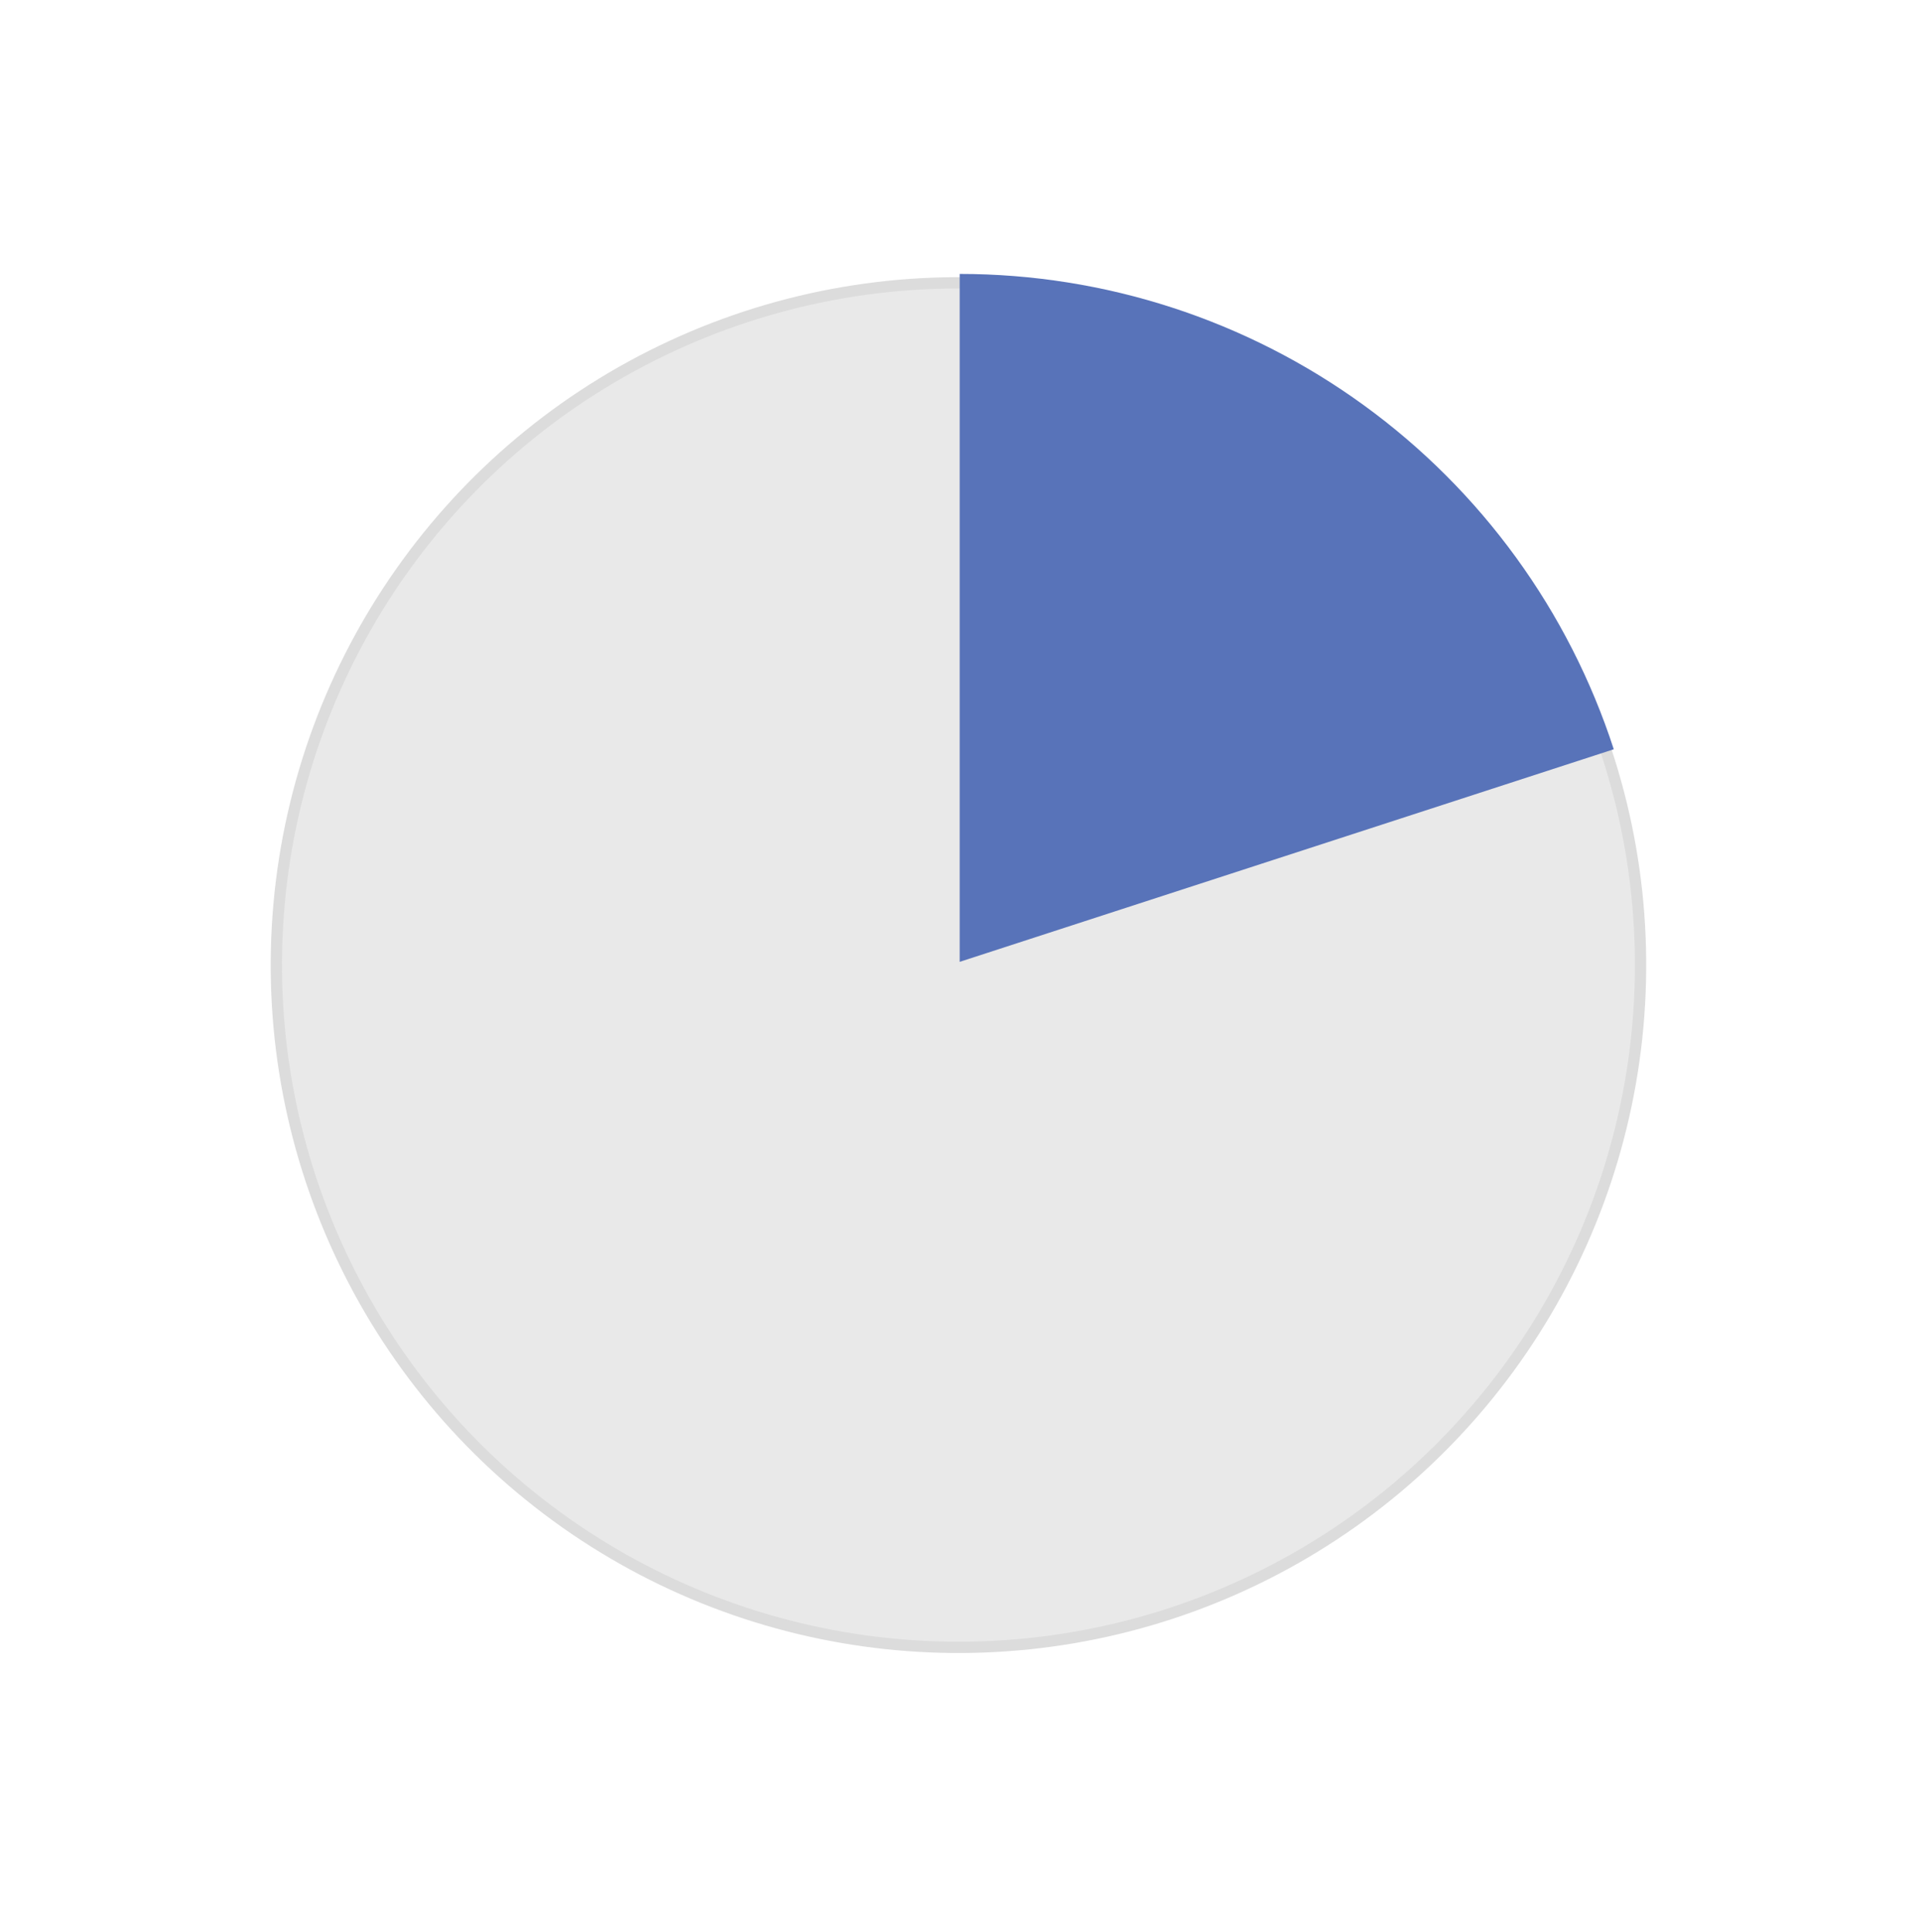 <svg width="170" height="171" viewBox="0 0 170 171" fill="none" xmlns="http://www.w3.org/2000/svg">
<circle cx="84.863" cy="85.43" r="60.395" transform="rotate(125.181 84.863 85.43)" fill="#E9E9E9" stroke="#DCDCDC"/>
<path d="M84.972 24.248C97.831 24.248 110.361 28.319 120.764 35.878C131.168 43.437 138.912 54.095 142.886 66.325L84.972 85.142L84.972 24.248Z" fill="#5873B9"/>
</svg>
